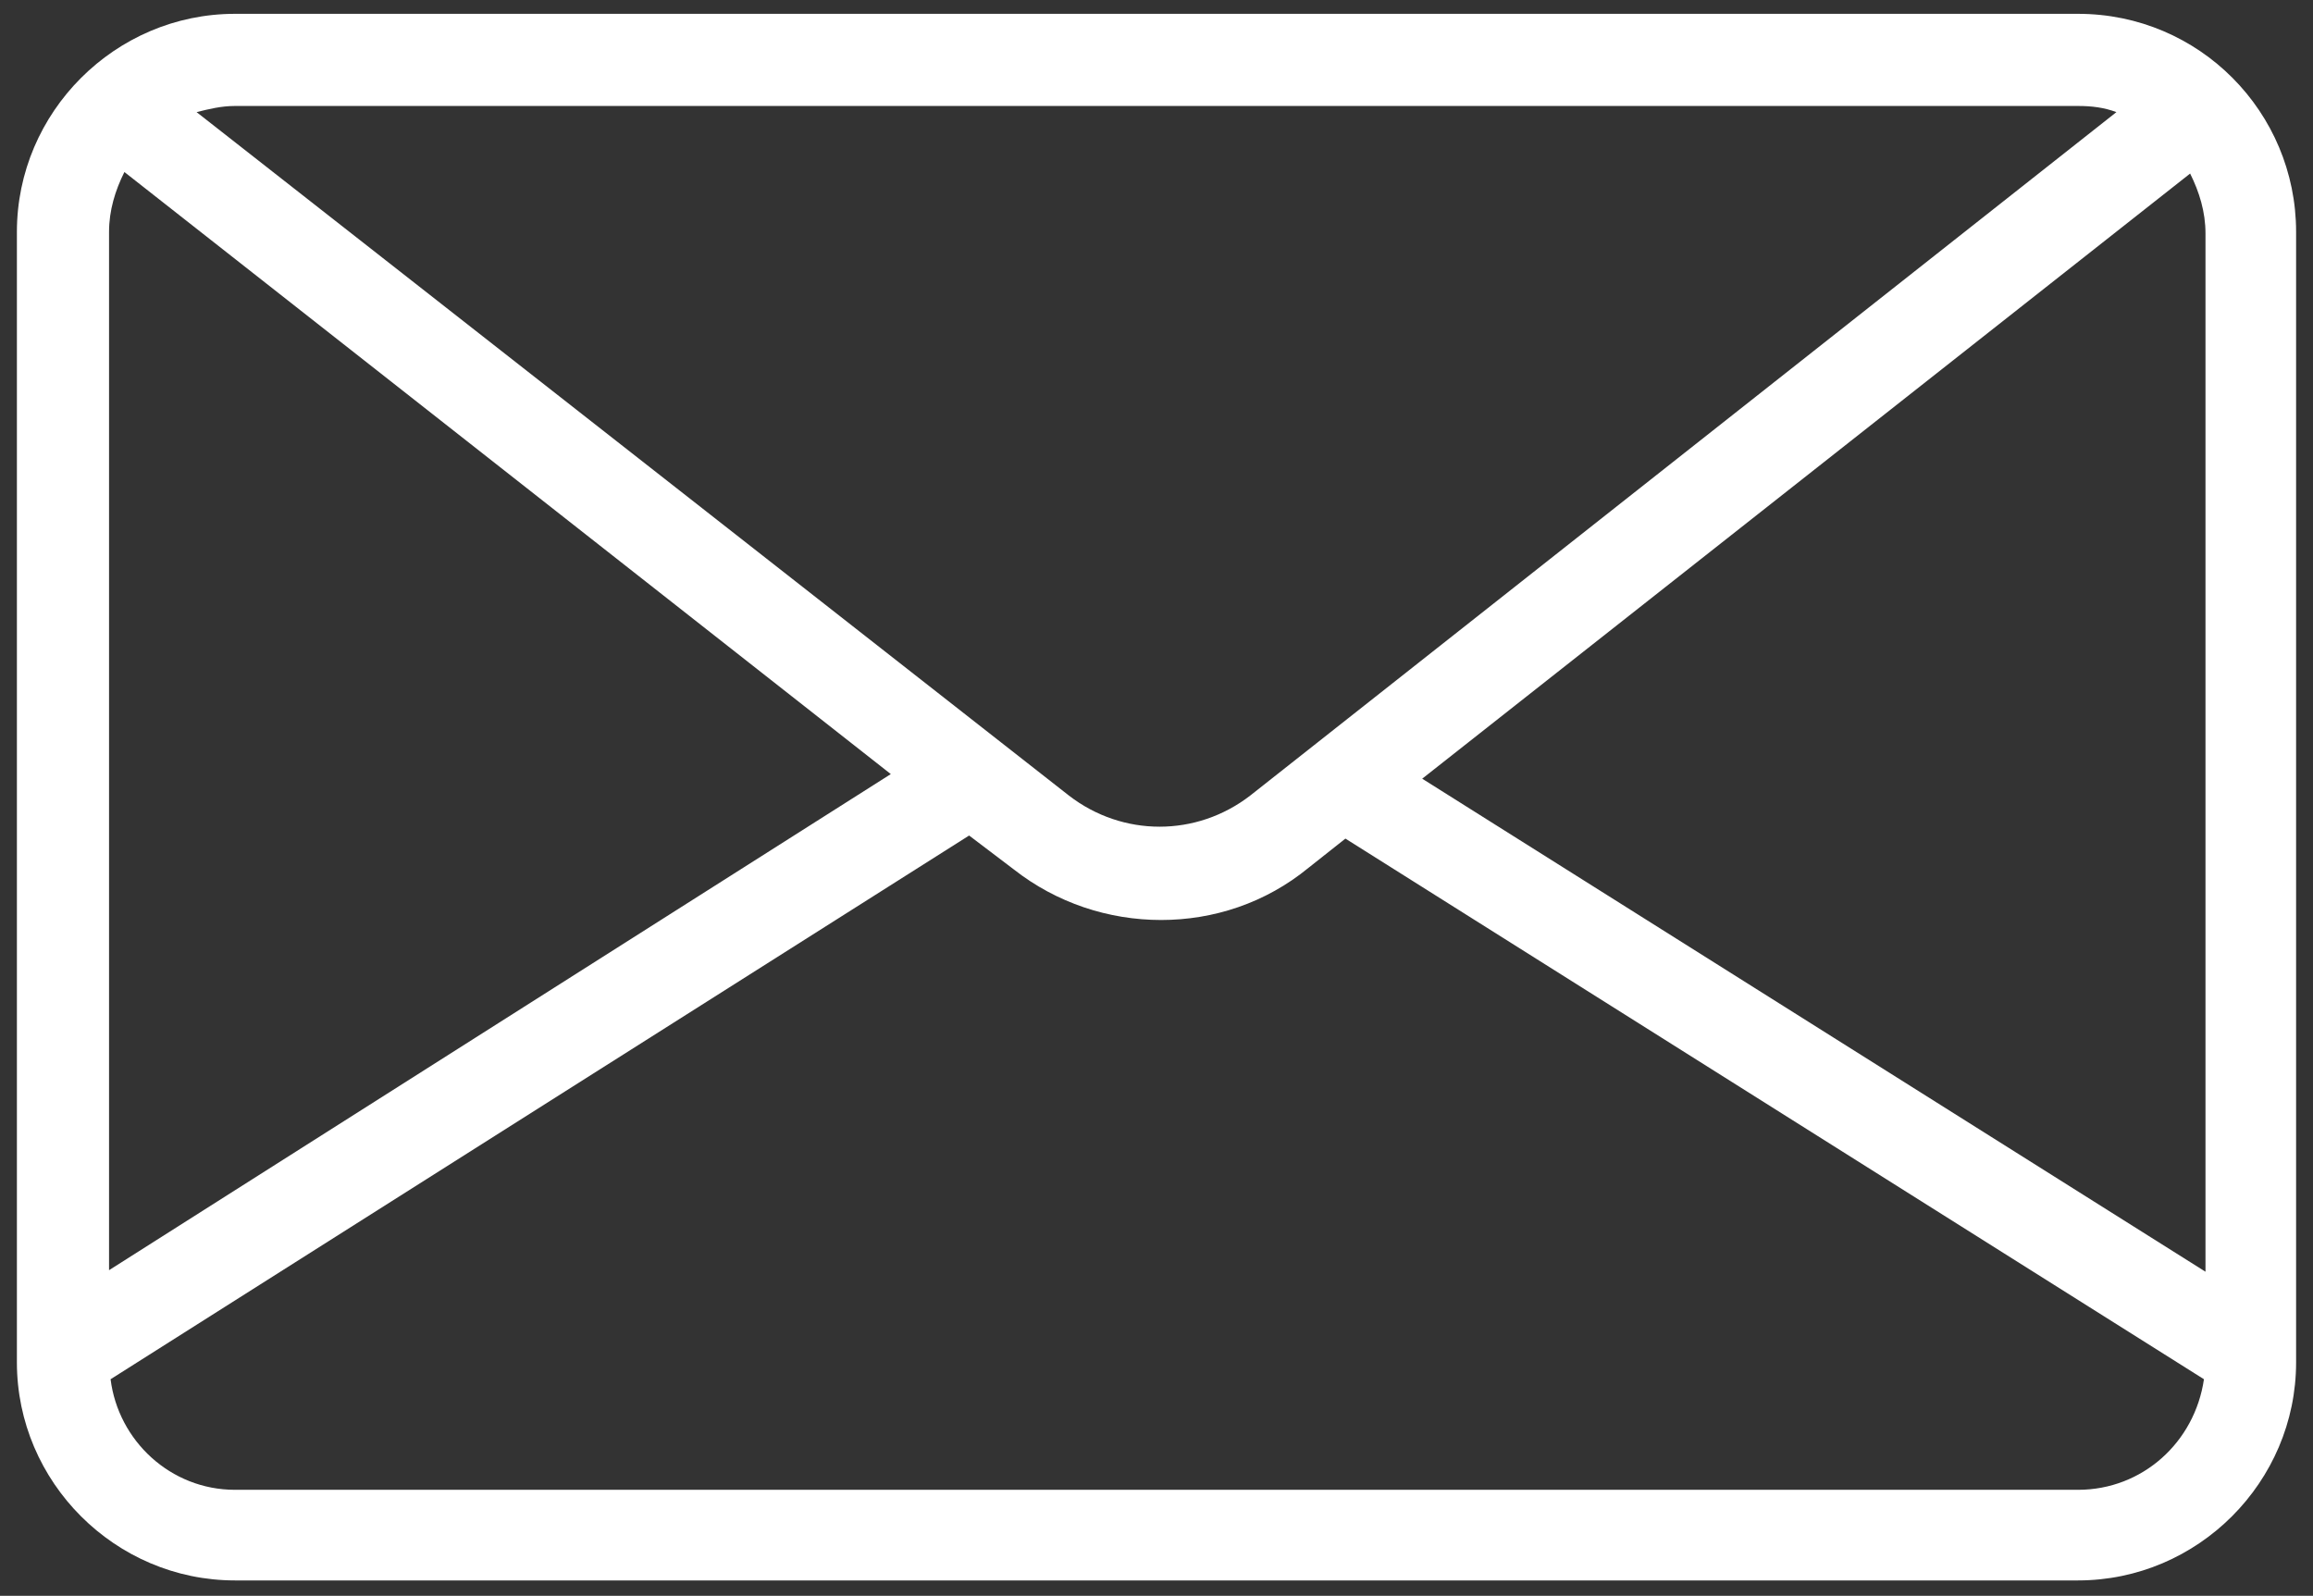 <svg xmlns="http://www.w3.org/2000/svg" xmlns:xlink="http://www.w3.org/1999/xlink" id="Layer_1" x="0px" y="0px" viewBox="0 0 150.6 103.9" style="enable-background:new 0 0 150.6 103.9;" xml:space="preserve"><rect x="0" y="0" width="150.6" height="103.9" fill="#333333" stroke="none"/> <style type="text/css"> .st0{fill:#FFFFFF;} </style> <path class="st0" d="M135.3,0.9h-120C7.5,0.9,1.1,7.3,1.1,15.1v73.6c0,7.8,6.4,14.2,14.2,14.2h120c7.8,0,14.2-6.4,14.2-14.2V15.1 C149.5,7.3,143.2,0.9,135.3,0.9z M92.6,50.7l50-39.4c0.6,1.2,1,2.5,1,3.9v67.6L92.6,50.7z M135.3,6.9c0.9,0,1.7,0.1,2.5,0.4 L81.4,51.8c-3.5,2.7-8.3,2.7-11.8,0L12.8,7.3c0.8-0.2,1.6-0.4,2.5-0.4H135.3z M8.1,11.2L58,50.4L7.1,82.7V15.1 C7.1,13.7,7.5,12.4,8.1,11.2z M135.3,97h-120c-4.2,0-7.6-3.2-8.1-7.2l55.9-35.4l2.9,2.2c2.8,2.2,6.2,3.3,9.6,3.3s6.8-1.1,9.6-3.4 l2.4-1.9l55.9,35.2C142.9,93.9,139.5,97,135.3,97z"></path> </svg>